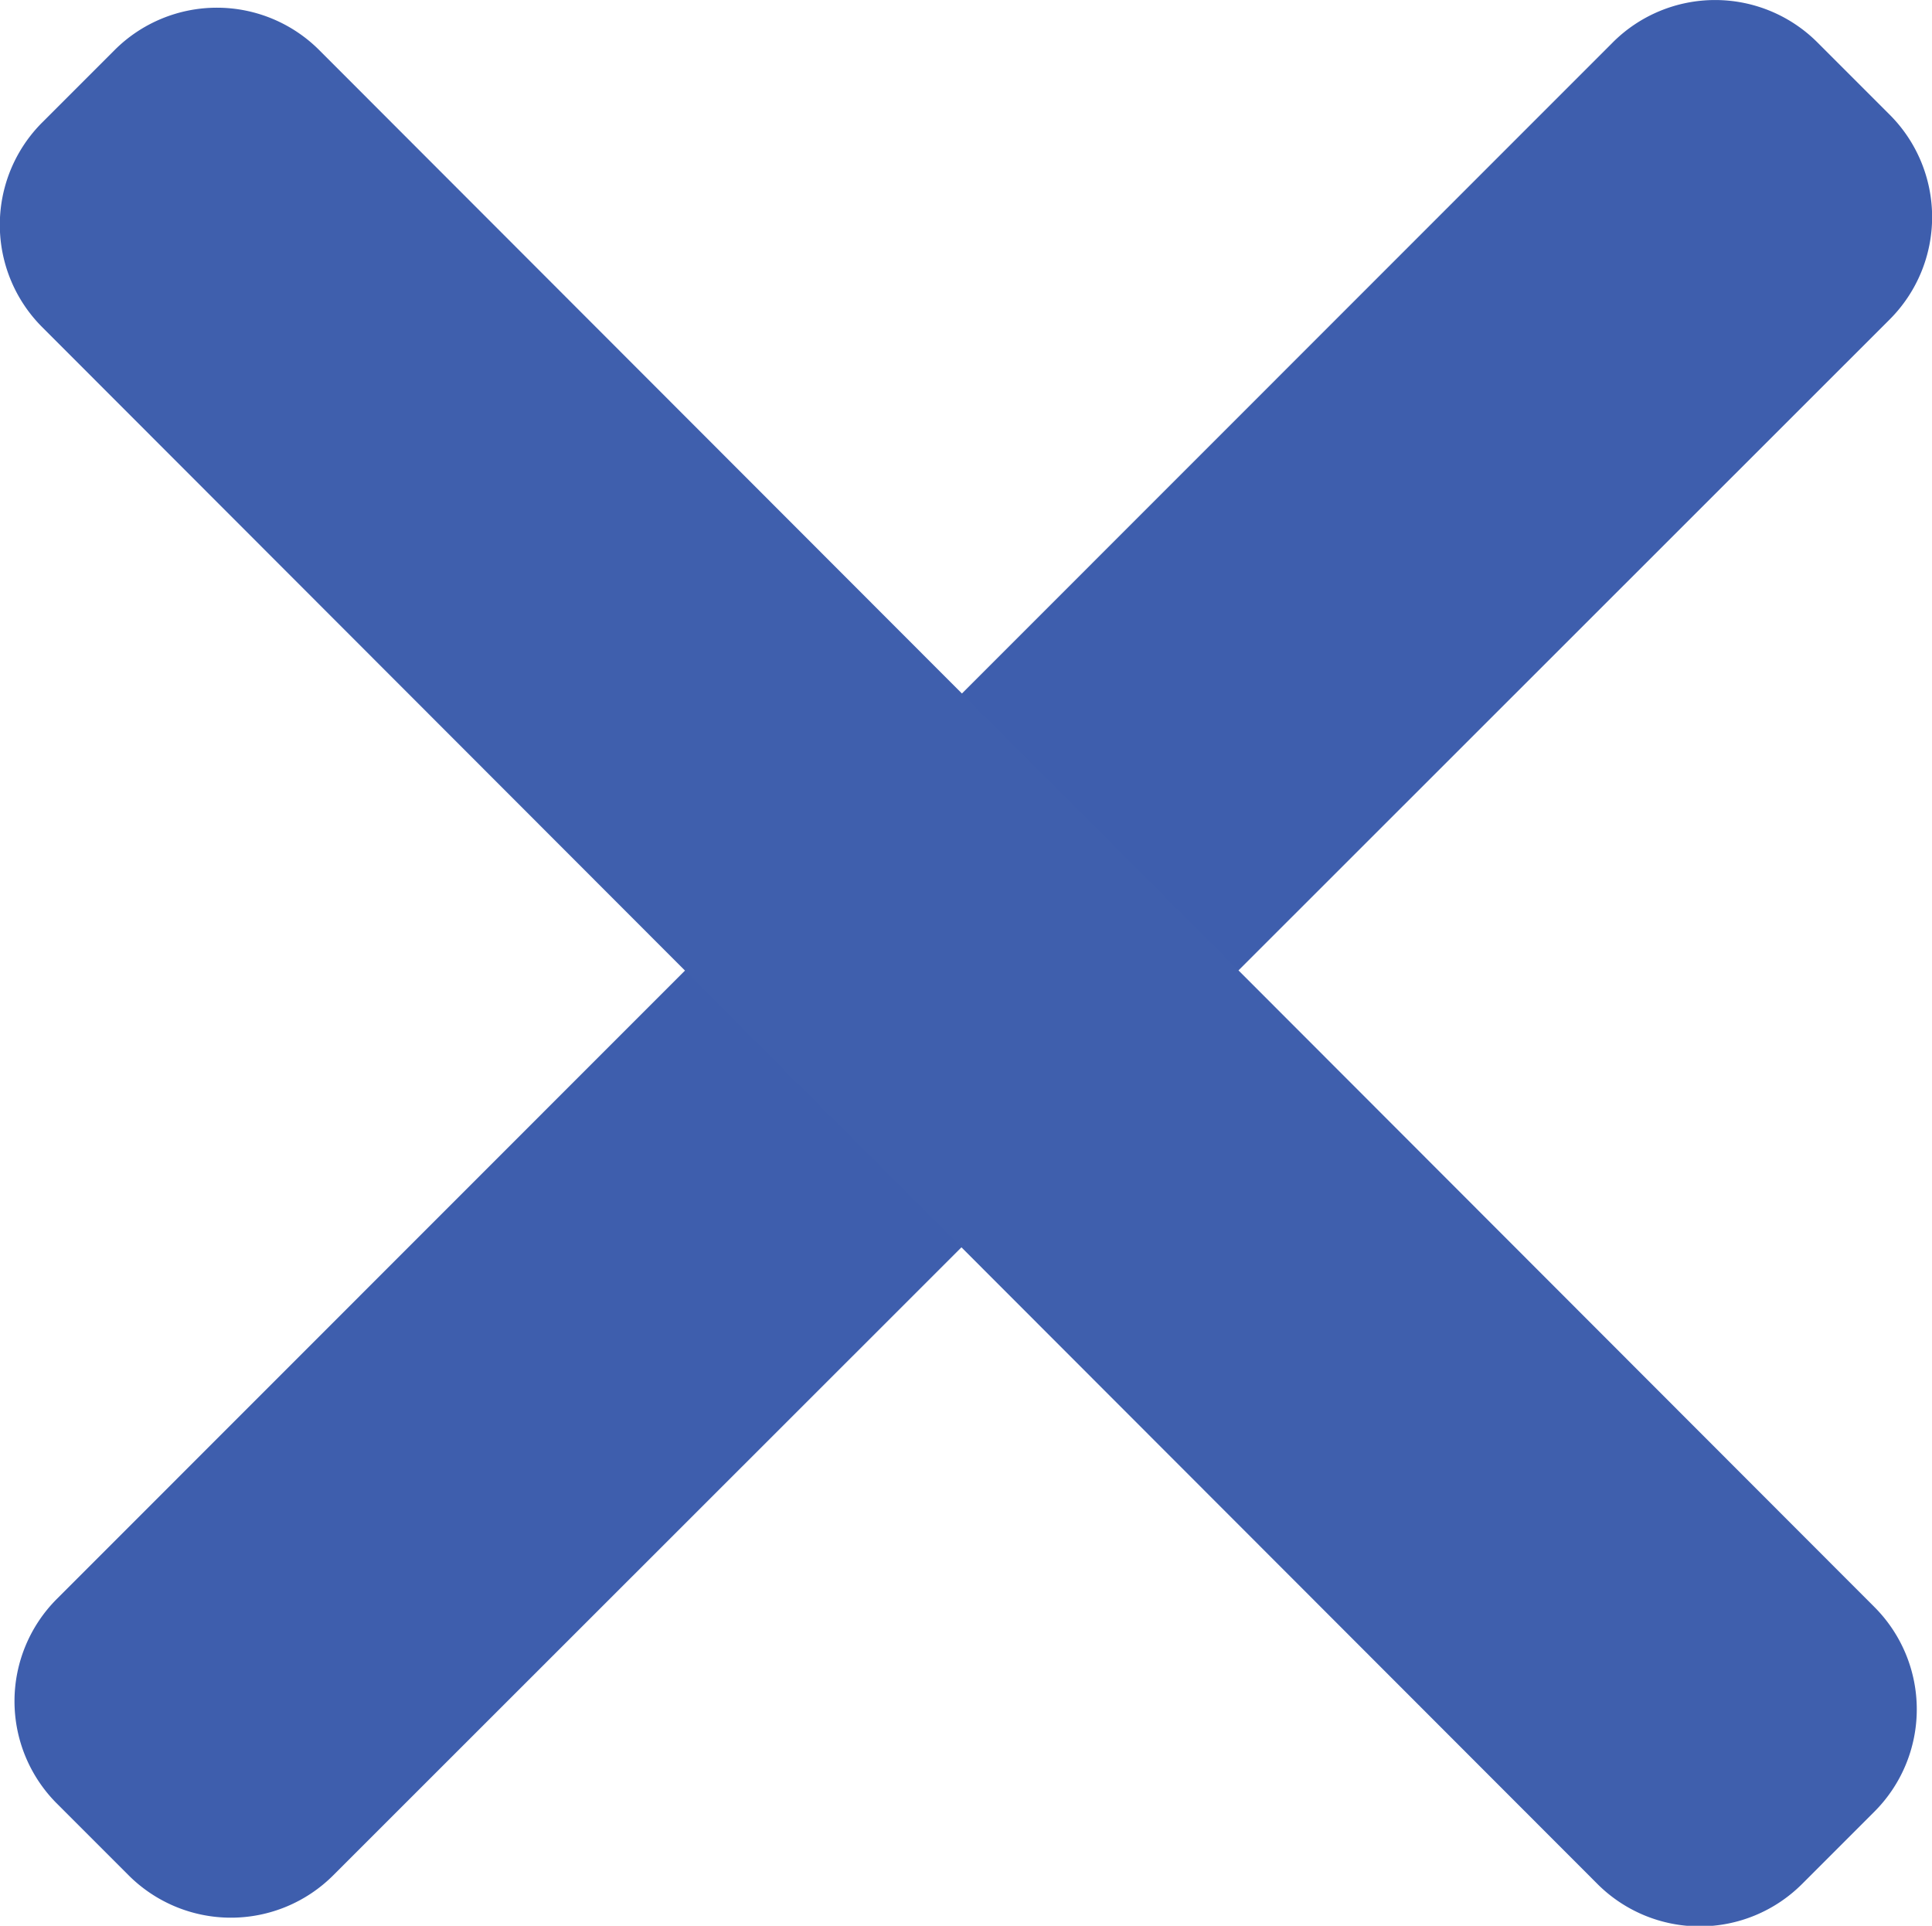 <svg id="구성_요소_5_1" data-name="구성 요소 5 – 1" xmlns="http://www.w3.org/2000/svg" width="13.352" height="13.308" viewBox="0 0 13.352 13.308">
  <path id="사각형_11_복사_5" data-name="사각형 11 복사 5" d="M326.047,35.531,336.8,24.775a1,1,0,0,1,1.414,0l.5.5a1,1,0,0,1,0,1.414L327.957,37.441a1,1,0,0,1-1.414,0l-.5-.5A1,1,0,0,1,326.047,35.531Z" transform="translate(-325.654 -24.482)" fill="#3e5ead"/>
  <path id="사각형_11_복사_6" data-name="사각형 11 복사 6" d="M326.338,26.254l.5-.5a1,1,0,0,1,1.414,0L339,36.513a1,1,0,0,1,0,1.414l-.5.5a1,1,0,0,1-1.414,0L326.338,27.669A1,1,0,0,1,326.338,26.254Z" transform="translate(-326.046 -25.408)" fill="#3f5fad"/>
</svg>
